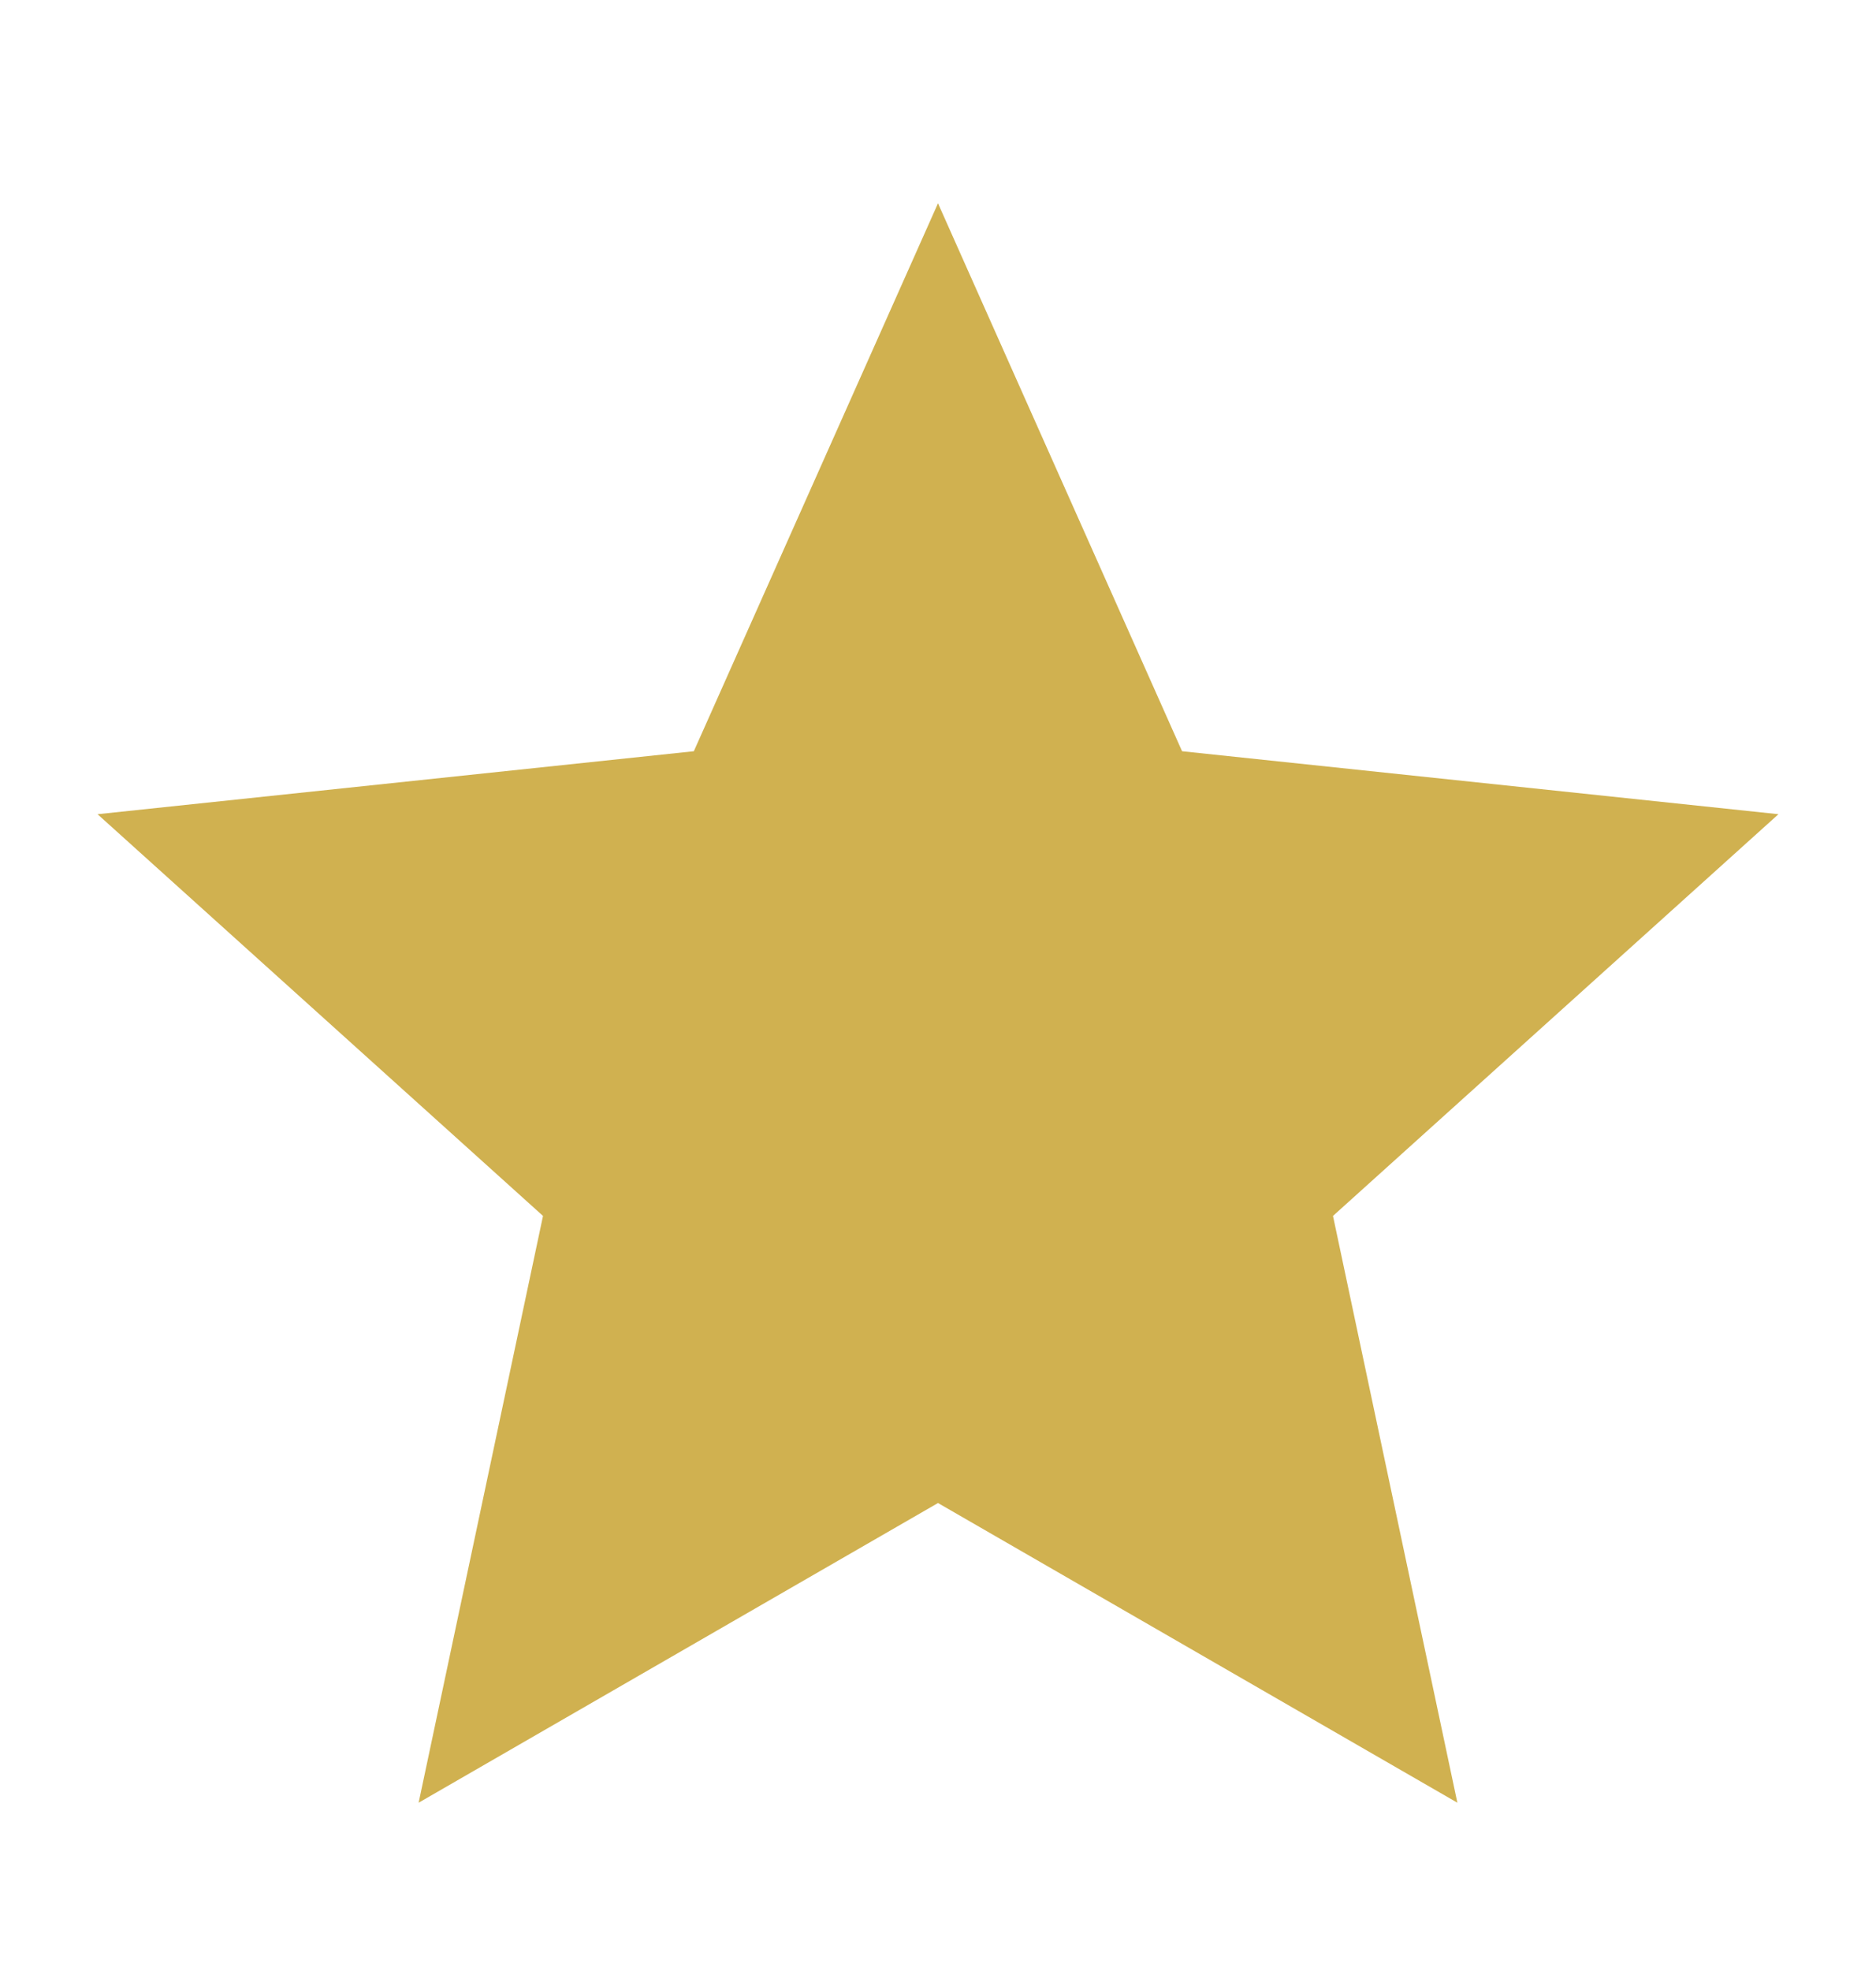 <svg width="20" height="21" viewBox="0 0 20 21" fill="none" xmlns="http://www.w3.org/2000/svg">
<path d="M18.96 8.675L12.602 8.004L10 2.166L7.397 8.004L1.04 8.675L5.789 12.955L4.463 19.207L10 16.014L15.537 19.207L14.211 12.955L18.96 8.675Z" fill="#D0B150"/>
</svg>
